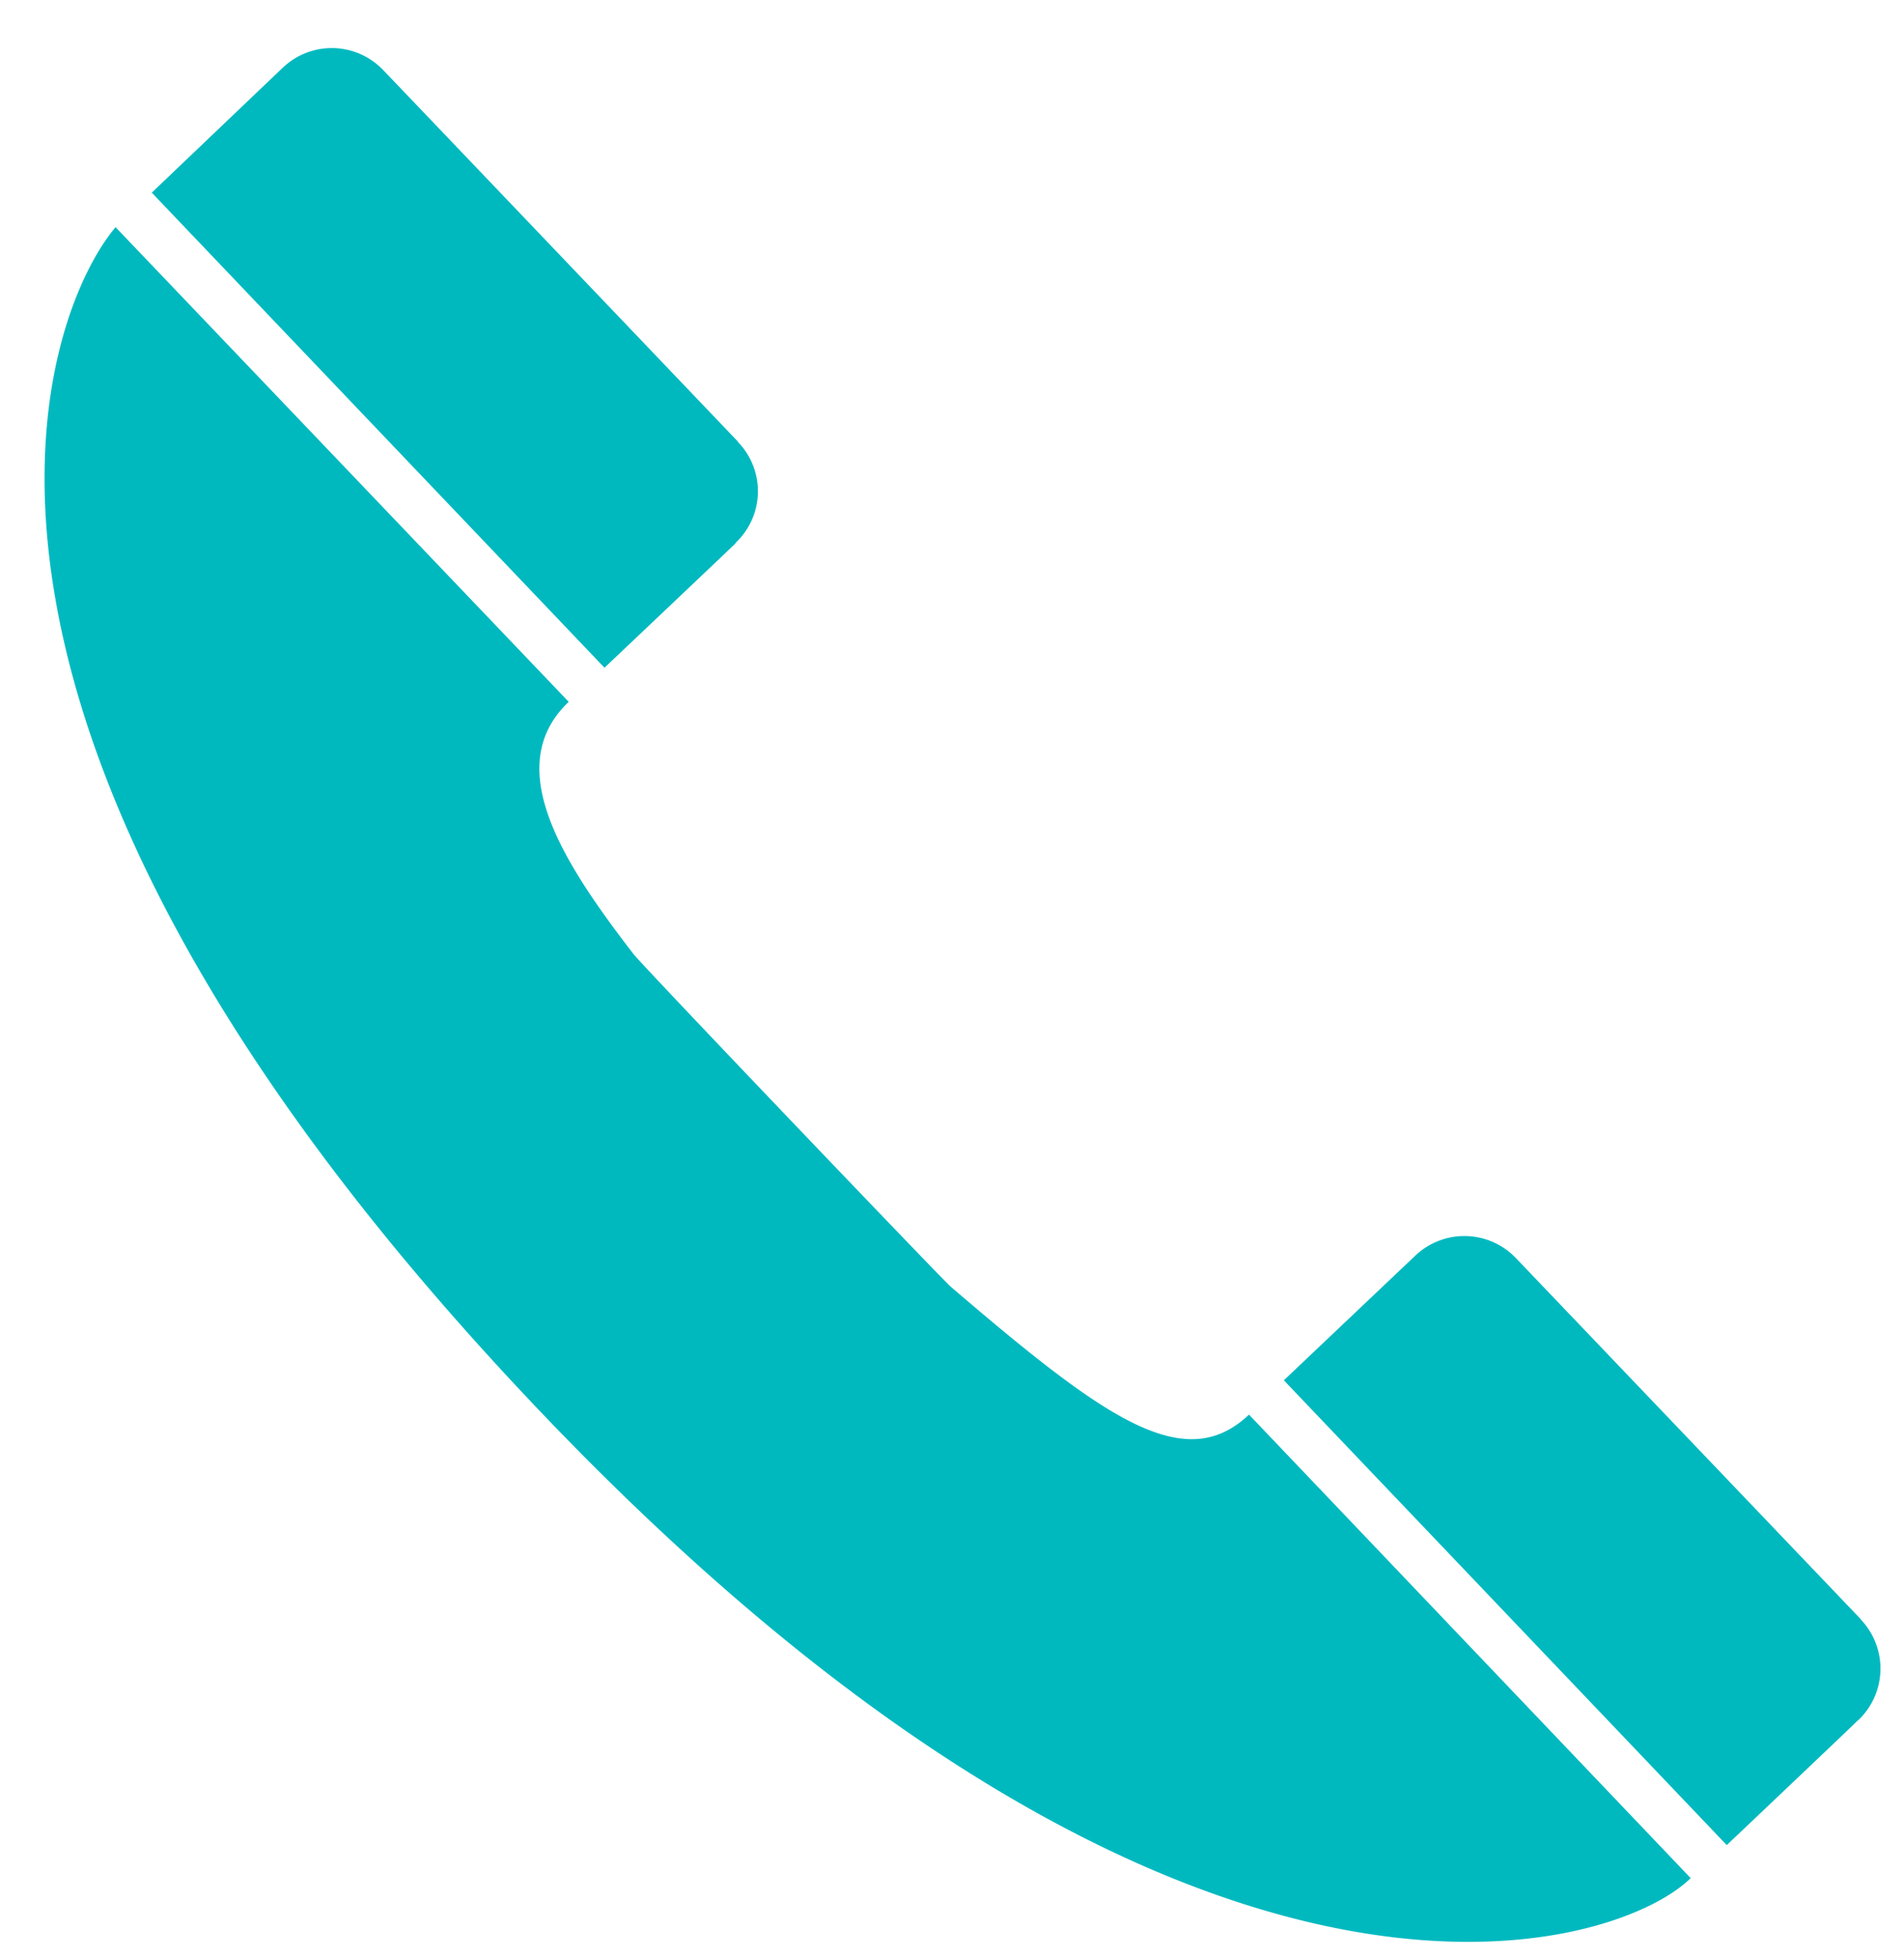 <svg xmlns="http://www.w3.org/2000/svg" xmlns:xlink="http://www.w3.org/1999/xlink" width="36" height="37" viewBox="0 0 36 37"><defs><clipPath id="b"><rect width="36" height="37"/></clipPath></defs><g id="a" clip-path="url(#b)"><path d="M19.6,27.76c-.038-.026-4.422-7.4-4.437-7.492-.907-1.981-1.638-4.007-.114-4.906L8.719,4.692c-1.64,1.226-6.278,7.879,2.4,22.955C20.268,43.535,28.972,42.874,30.717,41.8L24.551,31.384C23.093,32.241,21.866,30.828,19.6,27.76Zm15.35,10v-.009s-4.815-8.113-4.817-8.116a1.347,1.347,0,0,0-1.842-.472L25.339,30.9l6.183,10.445s2.95-1.736,2.949-1.742h.006A1.344,1.344,0,0,0,34.948,37.755ZM18.8,13.149v-.006a1.338,1.338,0,0,0,.474-1.844l0-.009s-4.953-8.351-4.956-8.352a1.343,1.343,0,0,0-1.841-.472L9.533,4.21l6.32,10.676s2.949-1.733,2.95-1.738Z" transform="translate(-7.366 1.684) rotate(-13)" fill="#00b9bf"/></g></svg>